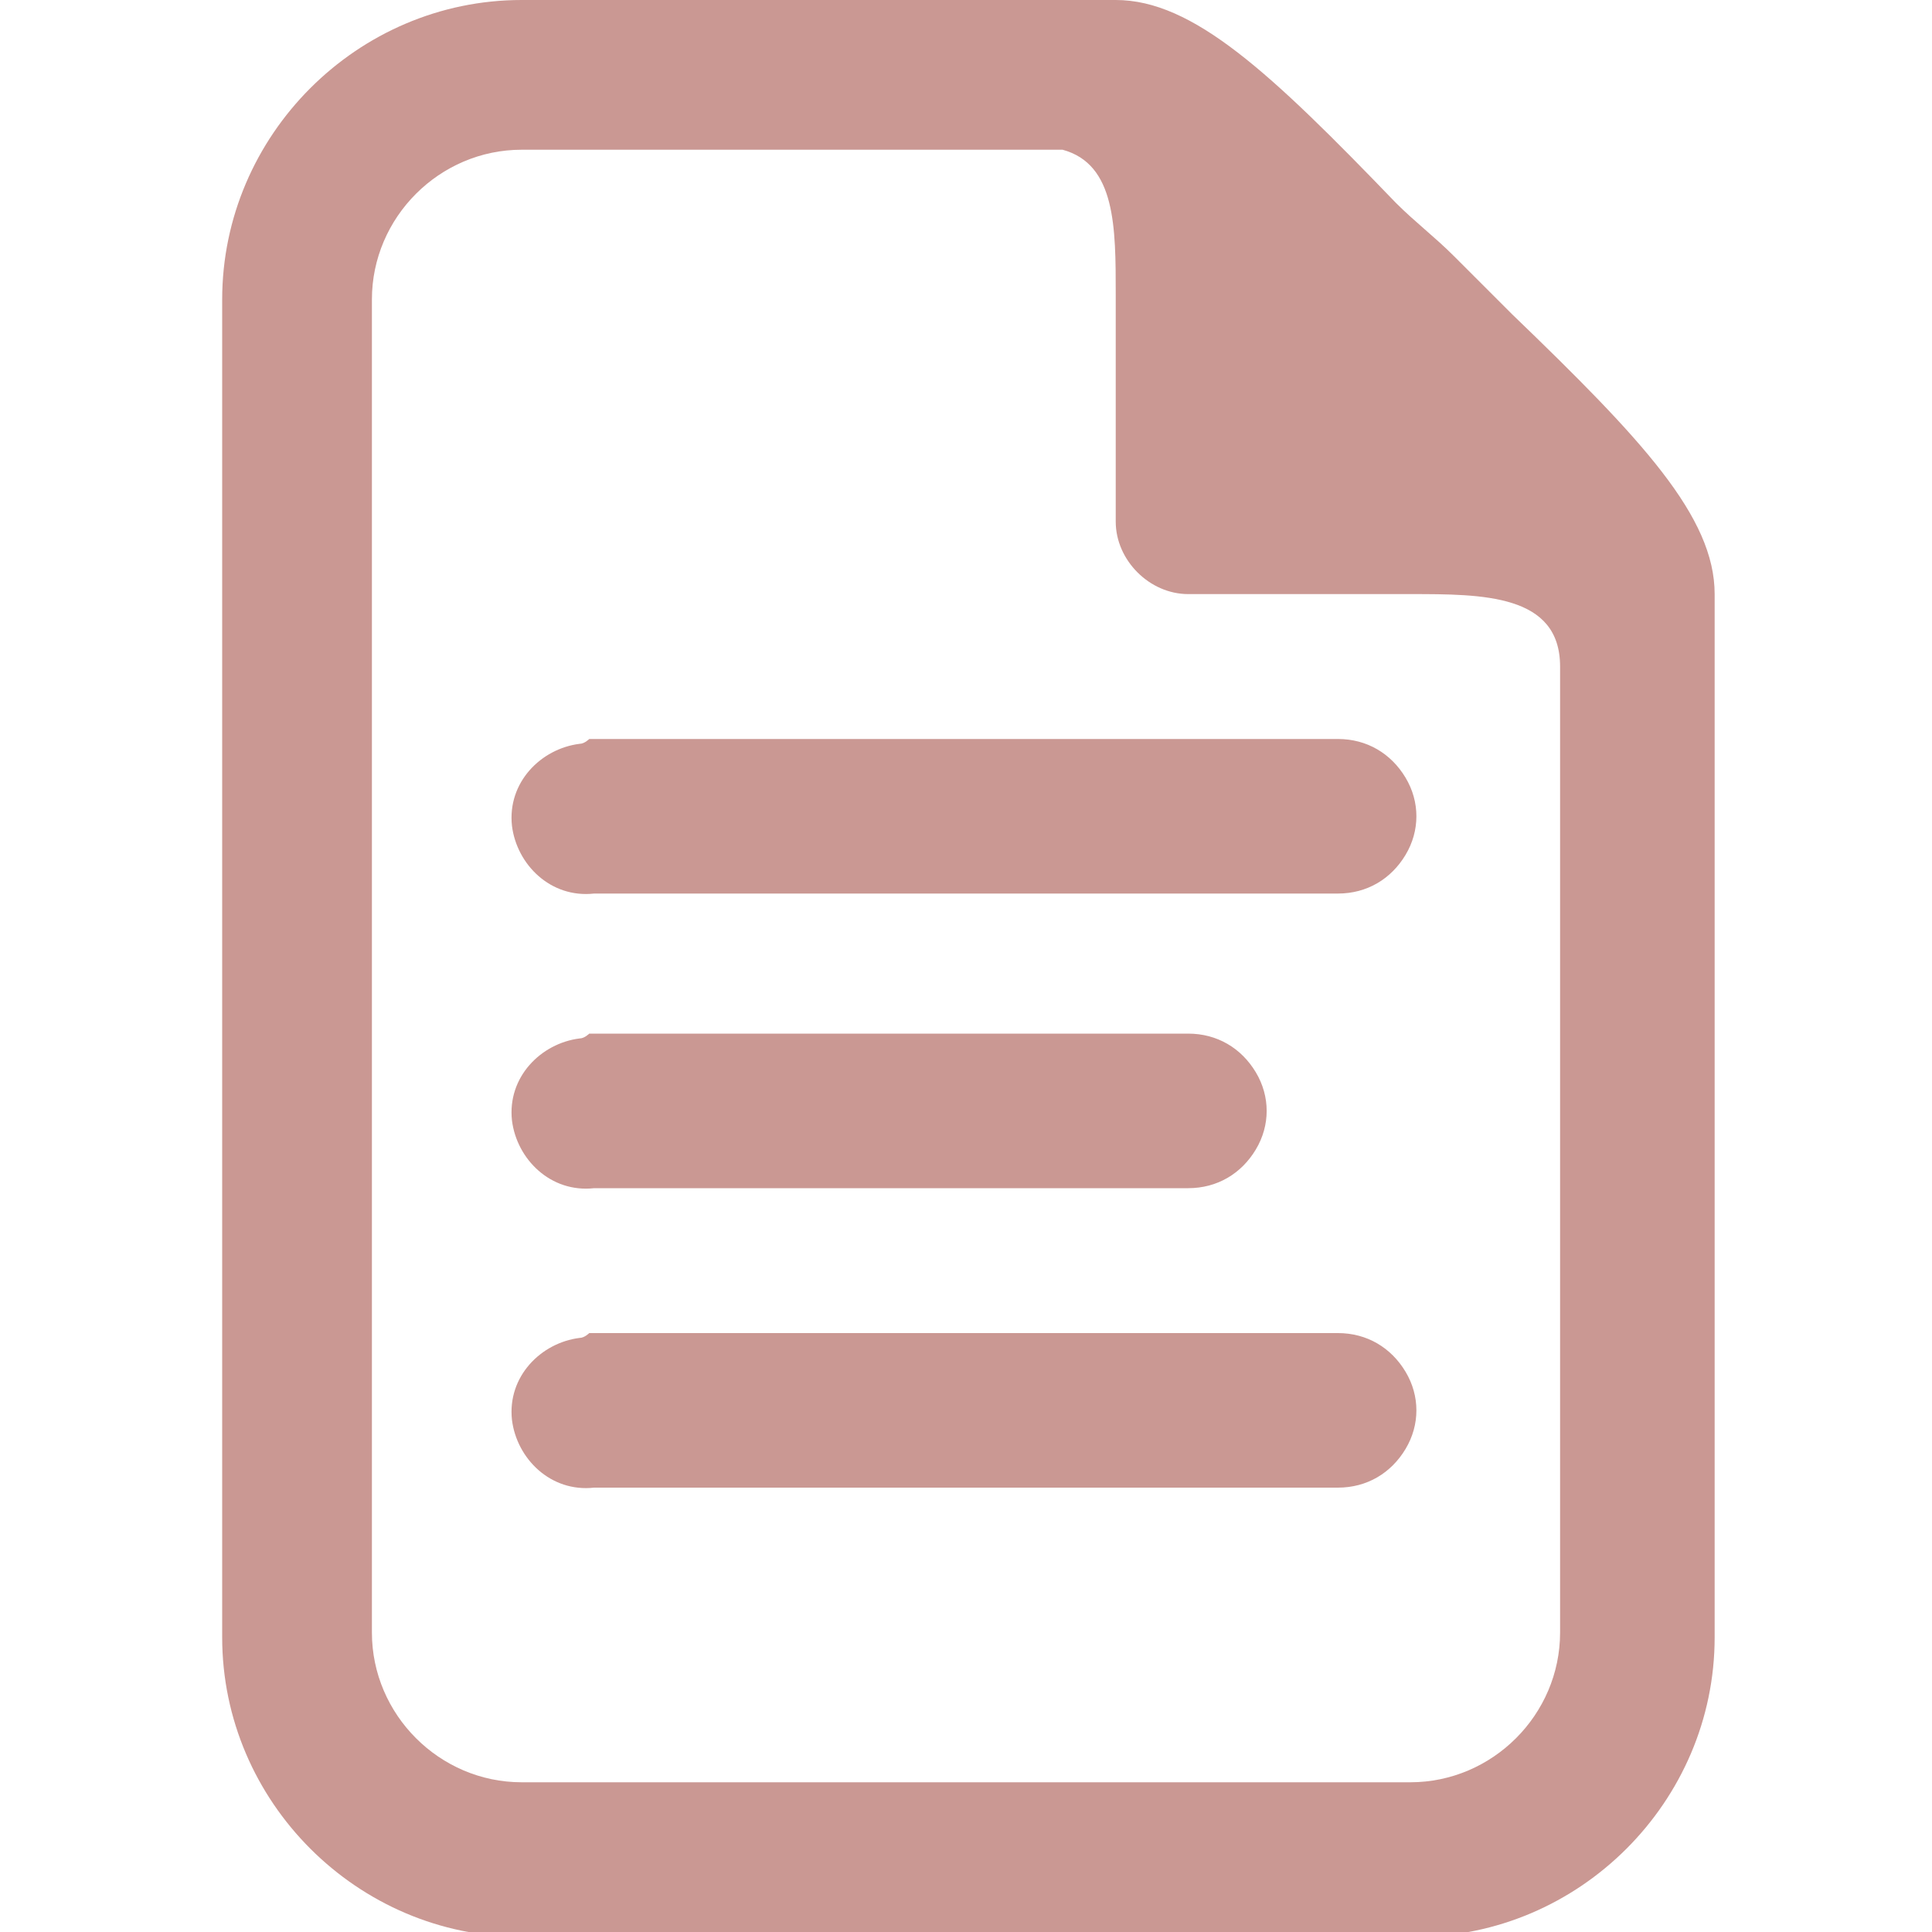 <?xml version="1.0" encoding="utf-8"?>
<!-- Generator: Adobe Illustrator 22.0.0, SVG Export Plug-In . SVG Version: 6.00 Build 0)  -->
<svg version="1.1" id="Layer_1" xmlns="http://www.w3.org/2000/svg" xmlns:xlink="http://www.w3.org/1999/xlink" x="0px" y="0px"
	 viewBox="0 0 40 40" style="enable-background:new 0 0 40 40;" xml:space="preserve">
<style type="text/css">
	.st0{fill:#CA9893;}
</style>
<g id="surface1">
	<path class="st0" d="M10.8,0C7.4,0,4.6,2.8,4.6,6.2v27.7c0,3.4,2.8,6.2,6.2,6.2h18.5c3.4,0,6.2-2.8,6.2-6.2V12.3
		c0-1.6-1.5-3.2-4.2-5.8c-0.4-0.4-0.8-0.8-1.2-1.2c-0.4-0.4-0.8-0.7-1.2-1.1C26.3,1.5,24.7,0,23.1,0H10.8z M10.8,3.1H22
		c1.1,0.3,1.1,1.6,1.1,3v4.7c0,0.8,0.7,1.5,1.5,1.5h4.6c1.5,0,3.1,0,3.1,1.5v20c0,1.7-1.4,3.1-3.1,3.1H10.8c-1.7,0-3.1-1.4-3.1-3.1
		V6.2C7.7,4.5,9.1,3.1,10.8,3.1z M12,15.4c-0.8,0.1-1.5,0.8-1.4,1.7c0.1,0.8,0.8,1.5,1.7,1.4h15.4c0.6,0,1.1-0.3,1.4-0.8
		c0.3-0.5,0.3-1.1,0-1.6c-0.3-0.5-0.8-0.8-1.4-0.8H12.3c0,0-0.1,0-0.1,0S12.1,15.4,12,15.4z M12,21.5c-0.8,0.1-1.5,0.8-1.4,1.7
		c0.1,0.8,0.8,1.5,1.7,1.4h12.3c0.6,0,1.1-0.3,1.4-0.8c0.3-0.5,0.3-1.1,0-1.6c-0.3-0.5-0.8-0.8-1.4-0.8H12.3c0,0-0.1,0-0.1,0
		S12.1,21.5,12,21.5z M12,27.7c-0.8,0.1-1.5,0.8-1.4,1.7c0.1,0.8,0.8,1.5,1.7,1.4h15.4c0.6,0,1.1-0.3,1.4-0.8c0.3-0.5,0.3-1.1,0-1.6
		c-0.3-0.5-0.8-0.8-1.4-0.8H12.3c0,0-0.1,0-0.1,0S12.1,27.7,12,27.7z"/>
</g>
</svg>
